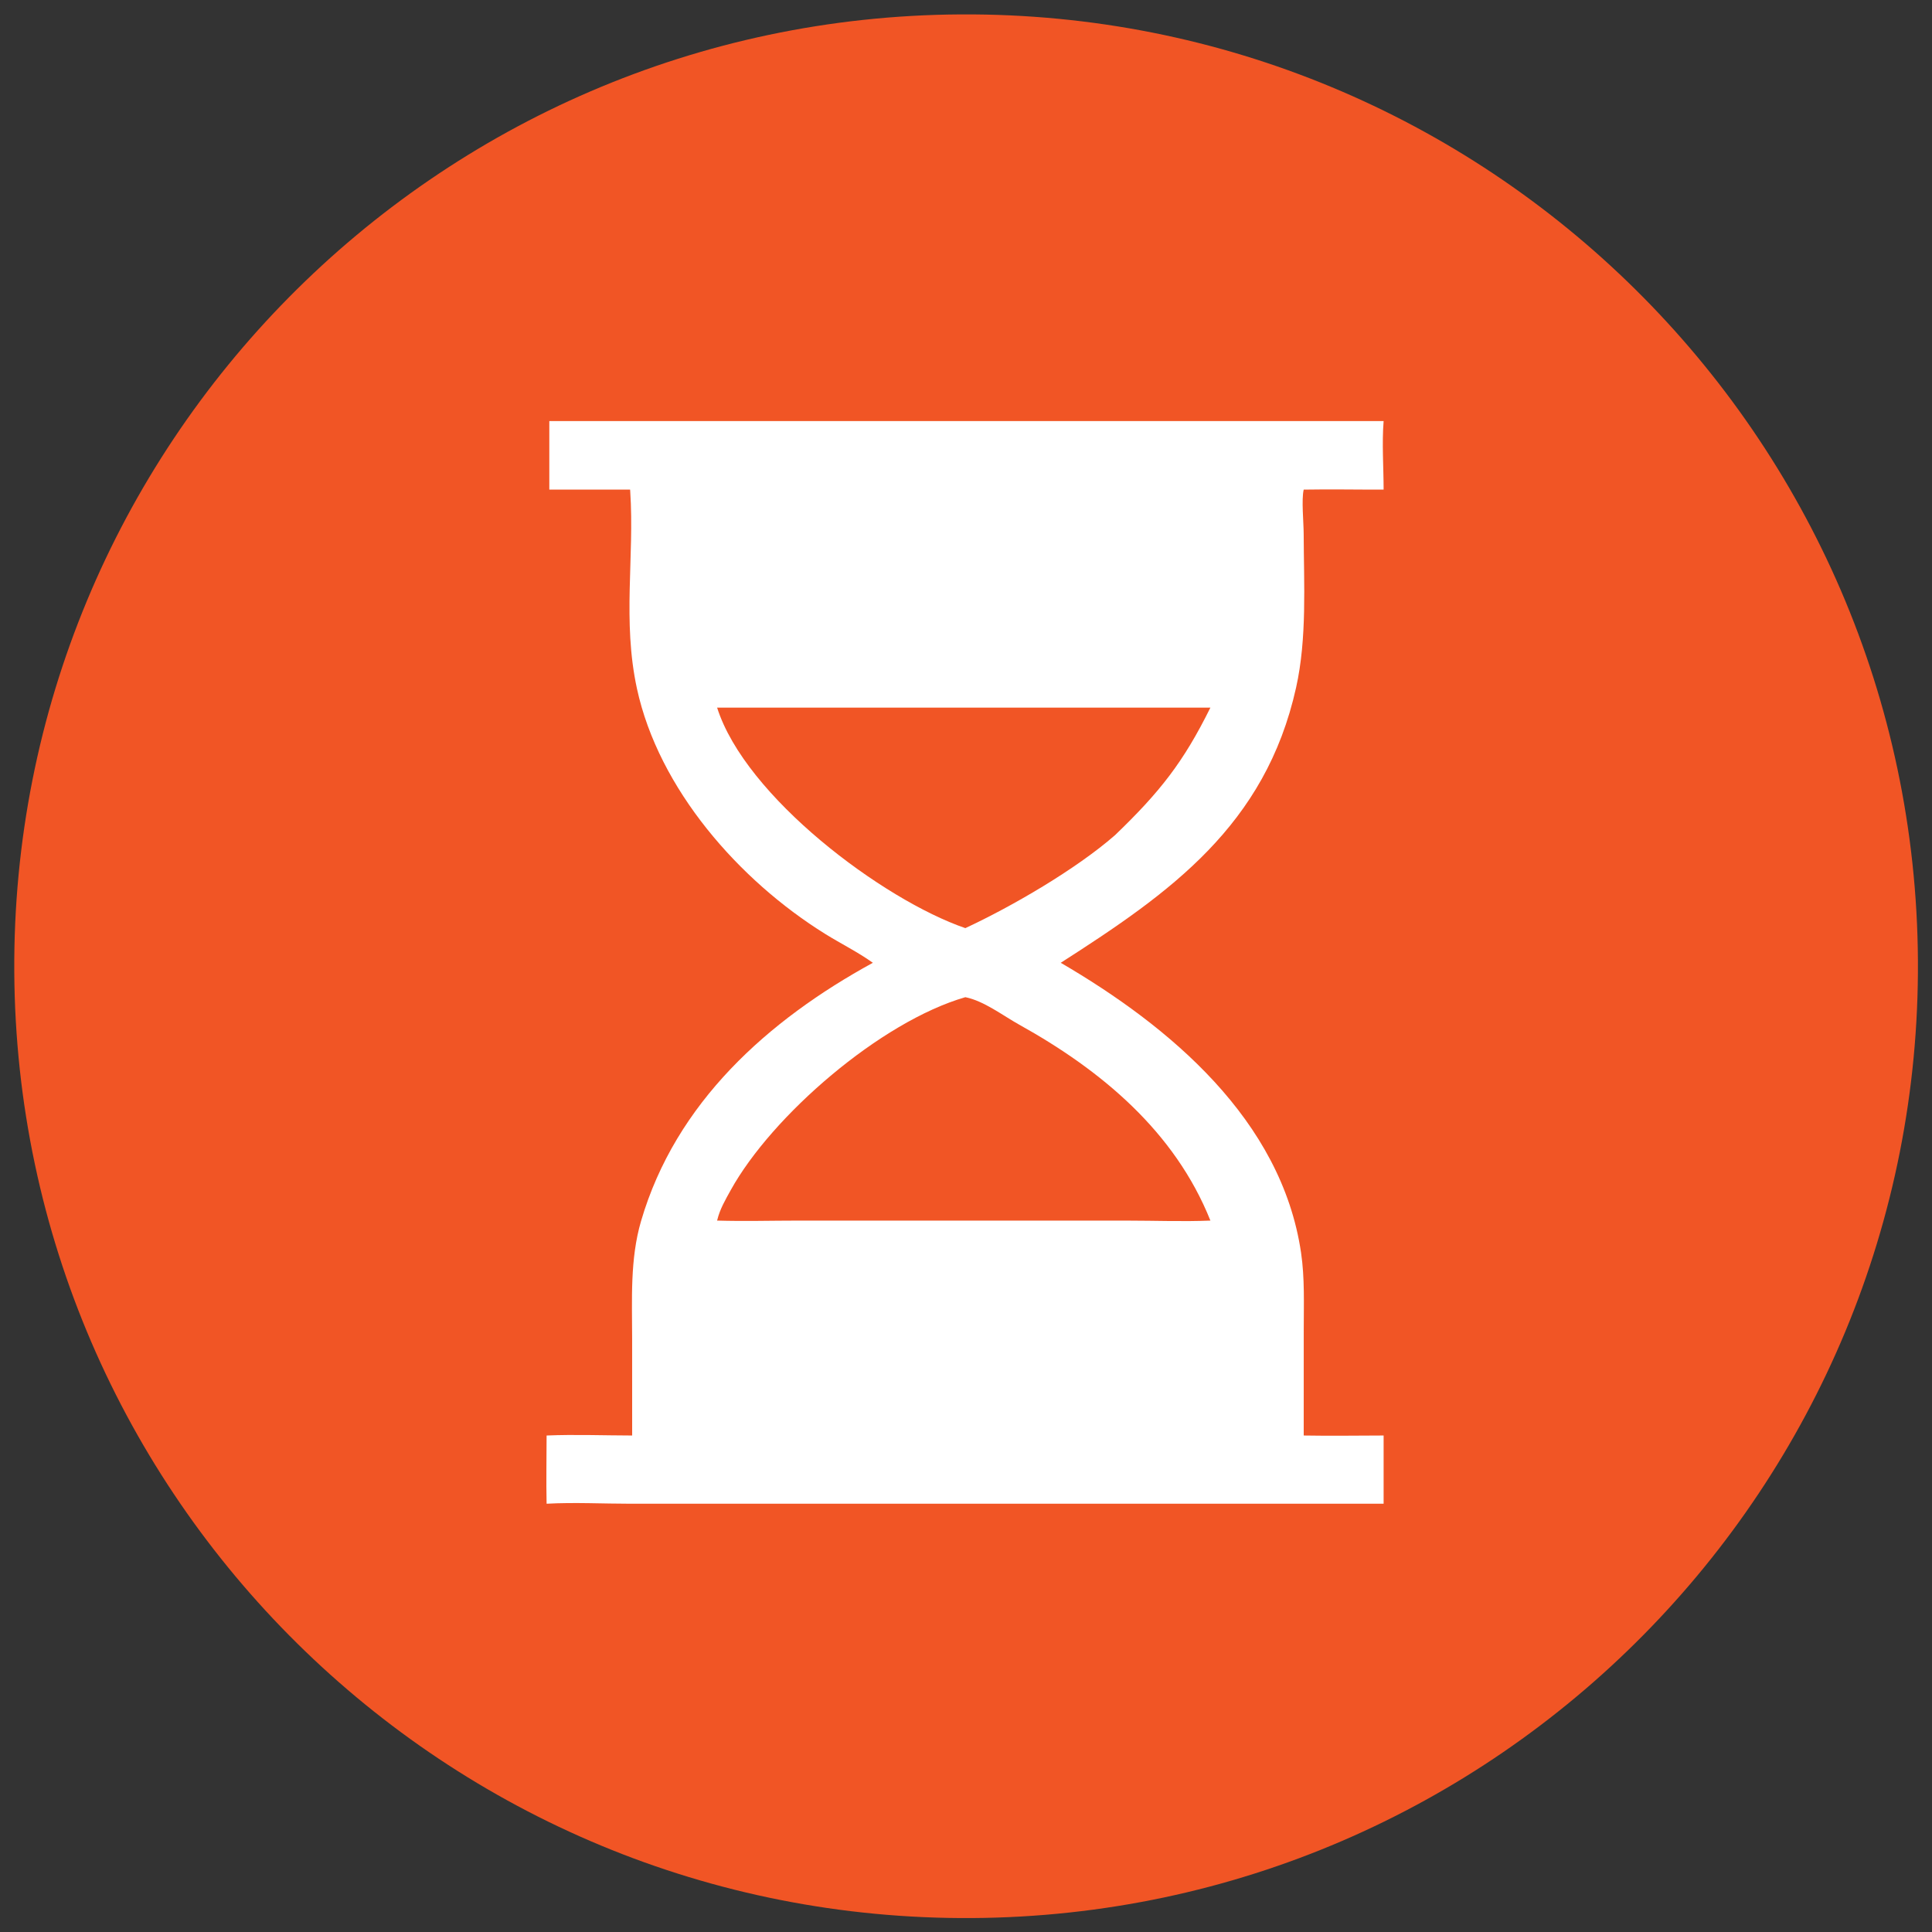 <?xml version="1.0" encoding="UTF-8"?> <svg xmlns="http://www.w3.org/2000/svg" width="544" height="544" viewBox="0 0 544 544" fill="none"><rect x="0" y="0" width="544" height="544" fill="#333333" stroke="none"/><circle cx="271" cy="272" r="239" fill="white"></circle><path d="M273.729 540.074C125.677 541.013 4.91 421.728 4.02 273.676C3.13 125.624 122.455 4.896 270.507 4.056C418.49 3.216 539.148 122.473 540.037 270.455C540.926 418.437 421.711 539.134 273.729 540.074ZM163.473 118.557H154.672V137.863H177.423L177.459 138.395C178.667 156.927 175.211 174.816 179.352 193.912C185.475 222.146 208.072 247.888 232.392 262.993C236.808 265.736 241.549 268.073 245.775 271.095C216.269 287.247 190.263 310.423 180.498 343.841C177.363 354.565 177.986 365.873 177.992 376.922L177.999 404.201C170.009 404.19 161.883 403.867 153.909 404.201C153.905 410.595 153.767 417.02 153.909 423.41C161.723 422.982 169.774 423.413 177.618 423.412L378.649 423.41H389.59V404.201C382.095 404.214 374.582 404.337 367.091 404.201L367.1 374.48C367.099 367.242 367.4 359.906 366.343 352.728C360.833 315.307 329.349 288.99 298.678 271.095C329.468 251.383 356.316 232.465 364.951 193.581C368.045 179.648 367.129 164.53 367.081 150.323C367.07 147.101 366.422 140.583 367.091 137.863C374.587 137.732 382.092 137.88 389.59 137.863C389.582 131.521 389.091 124.856 389.59 118.557H163.473Z" fill="#F15525"></path><path d="M271.814 261.339C248.517 253.328 209.854 224.322 201.92 199.244H340.818C333.217 214.61 326.614 222.989 313.952 235.167C302.967 244.756 285.02 255.191 271.814 261.339Z" fill="#F15525"></path><path d="M201.92 343.685L201.976 343.464C202.697 340.481 204.238 337.852 205.711 335.183C217.306 314.171 247.928 287.678 271.814 280.781C277.054 281.83 282.339 285.938 286.957 288.503C310.078 301.35 330.796 318.603 340.818 343.685C333.128 344.004 325.285 343.695 317.582 343.693L271.035 343.685L224.957 343.687C217.295 343.688 209.575 343.915 201.92 343.685Z" fill="#F15525"></path></svg> 
